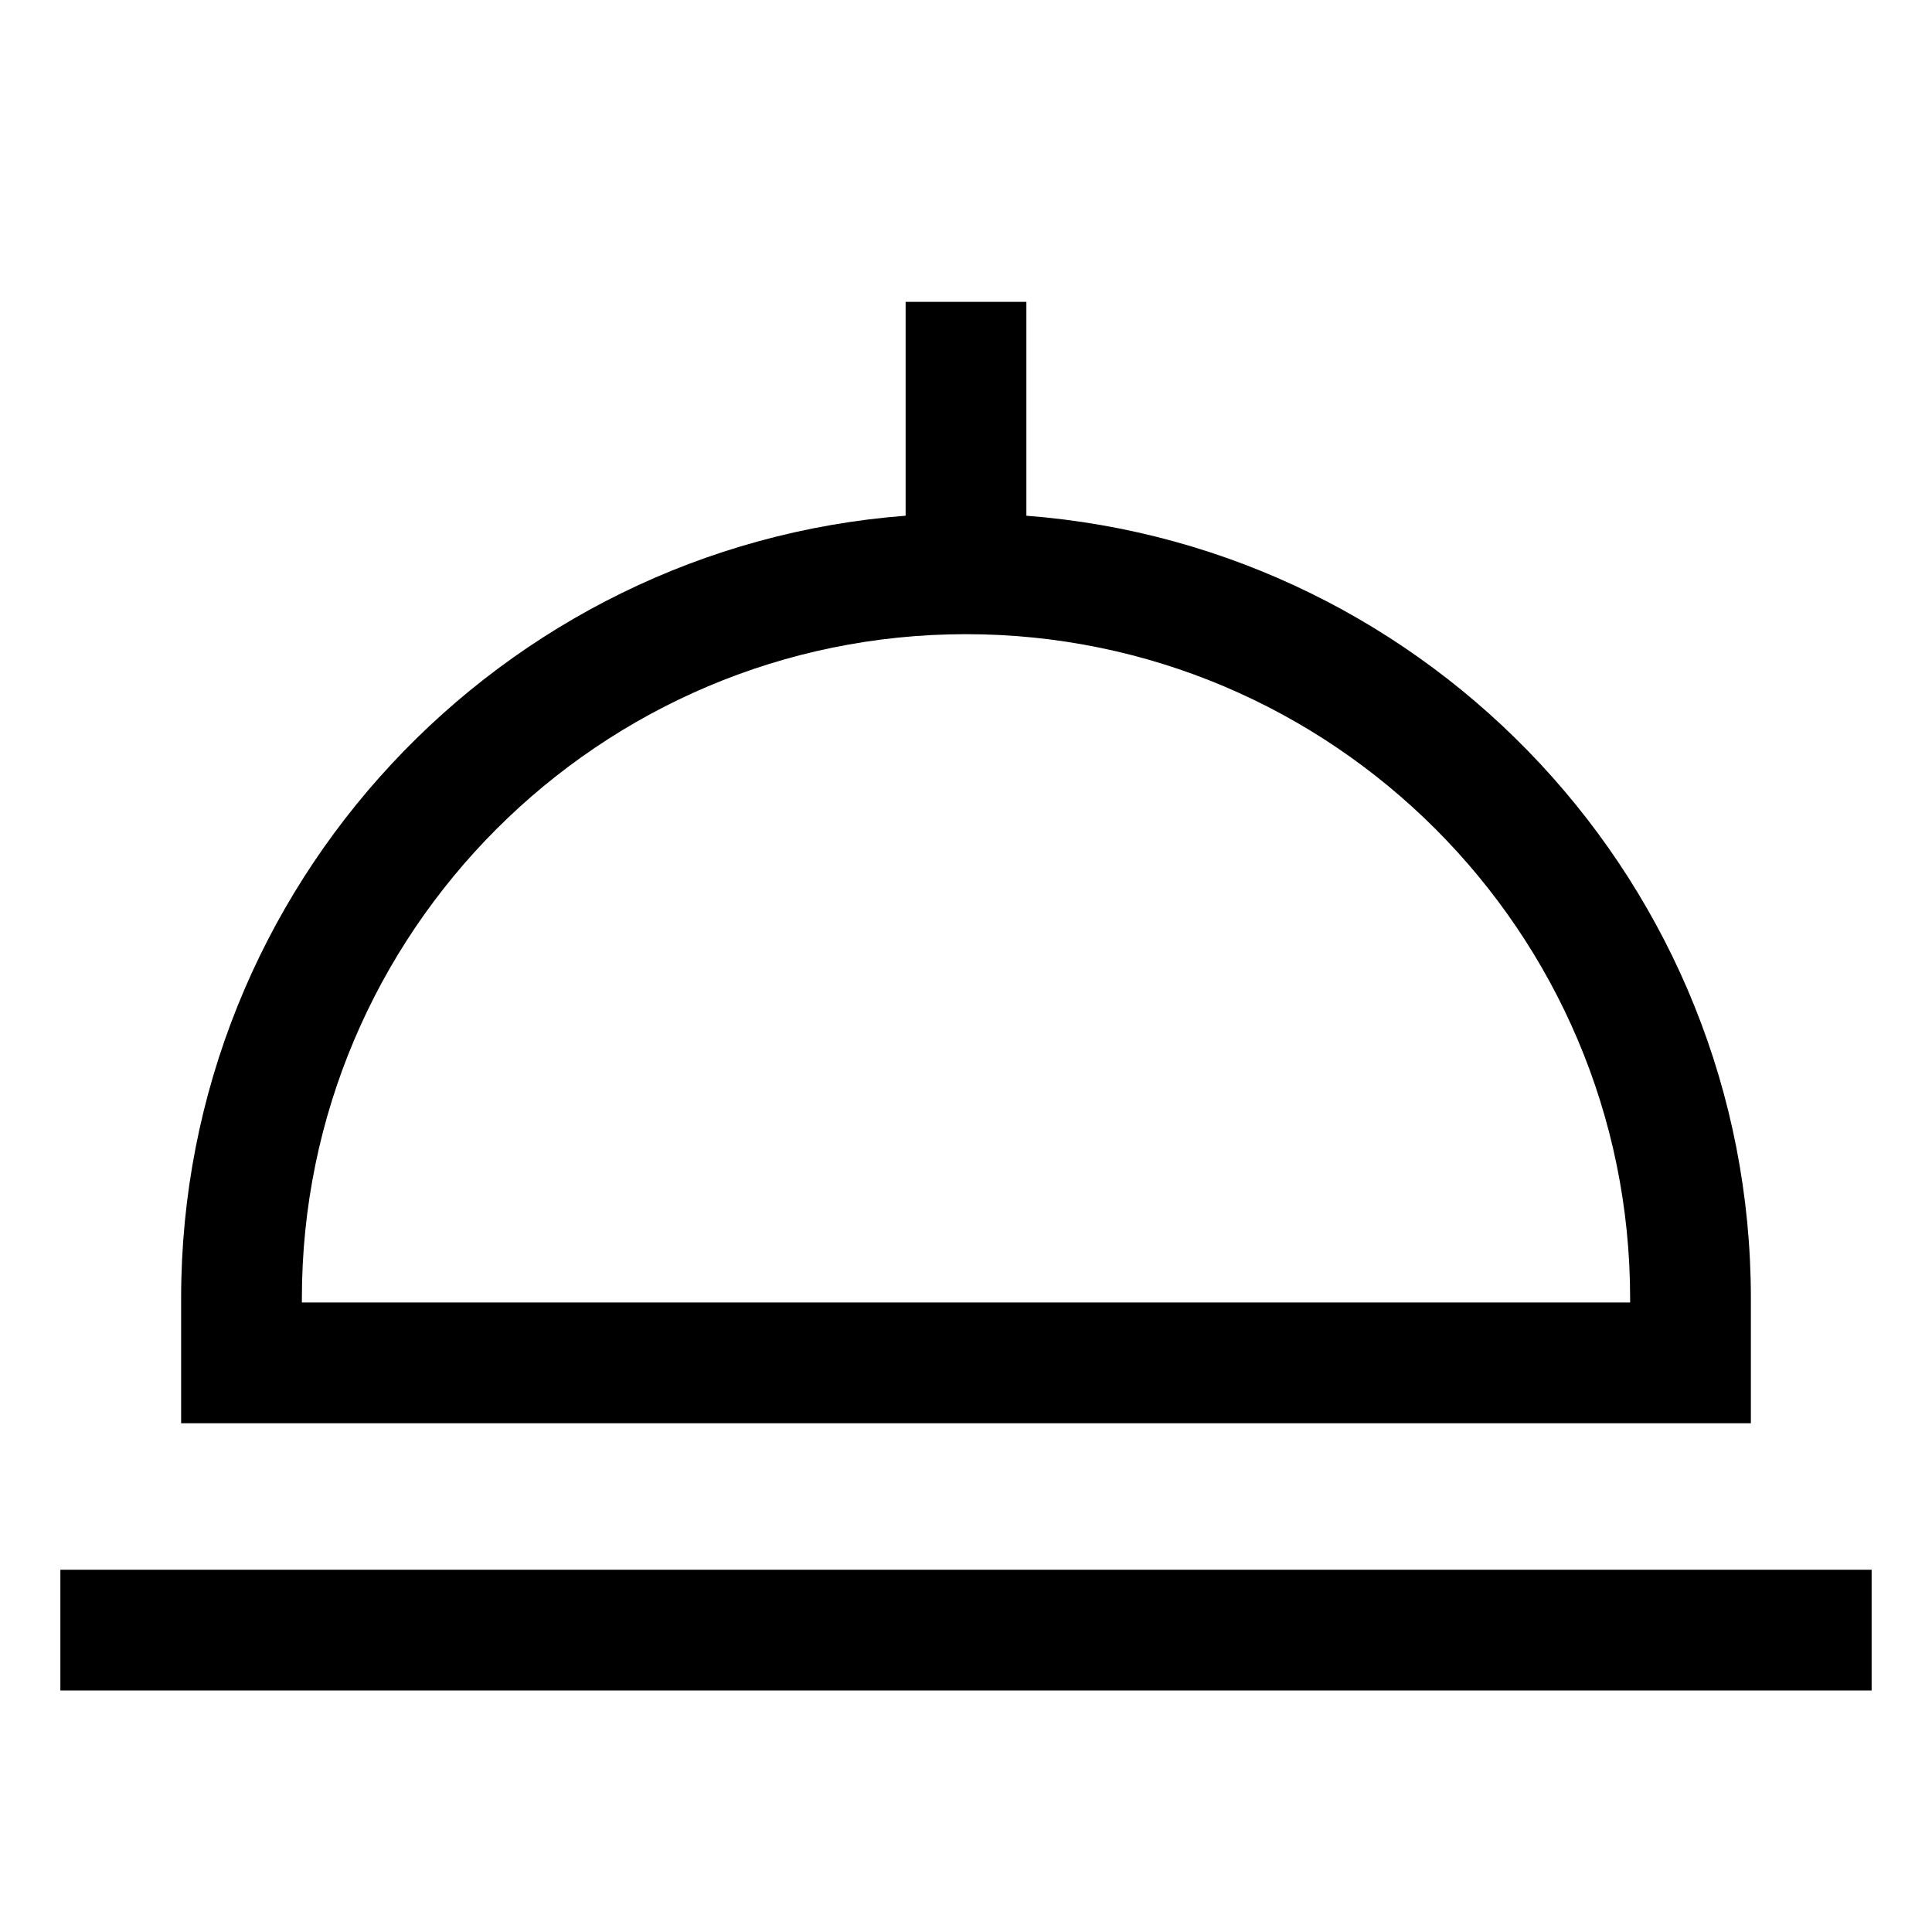 <?xml version="1.0" encoding="utf-8"?><!-- Uploaded to: SVG Repo, www.svgrepo.com, Generator: SVG Repo Mixer Tools -->
<svg width="800px" height="800px" viewBox="0 0 512 512" xmlns="http://www.w3.org/2000/svg">
  <path fill="#000000" d="M464,344.063c0-109.308-84.755-199.193-192-207.39V80H240v56.673c-107.245,8.2-192,98.082-192,207.39V377.17H464Zm-32,1.107H80v-1.107c0-97.046,78.953-176,176-176s176,78.953,176,176Z" class="ci-primary"/>
  <rect width="480" height="32" x="16" y="416" fill="#000000" class="ci-primary"/>
</svg>